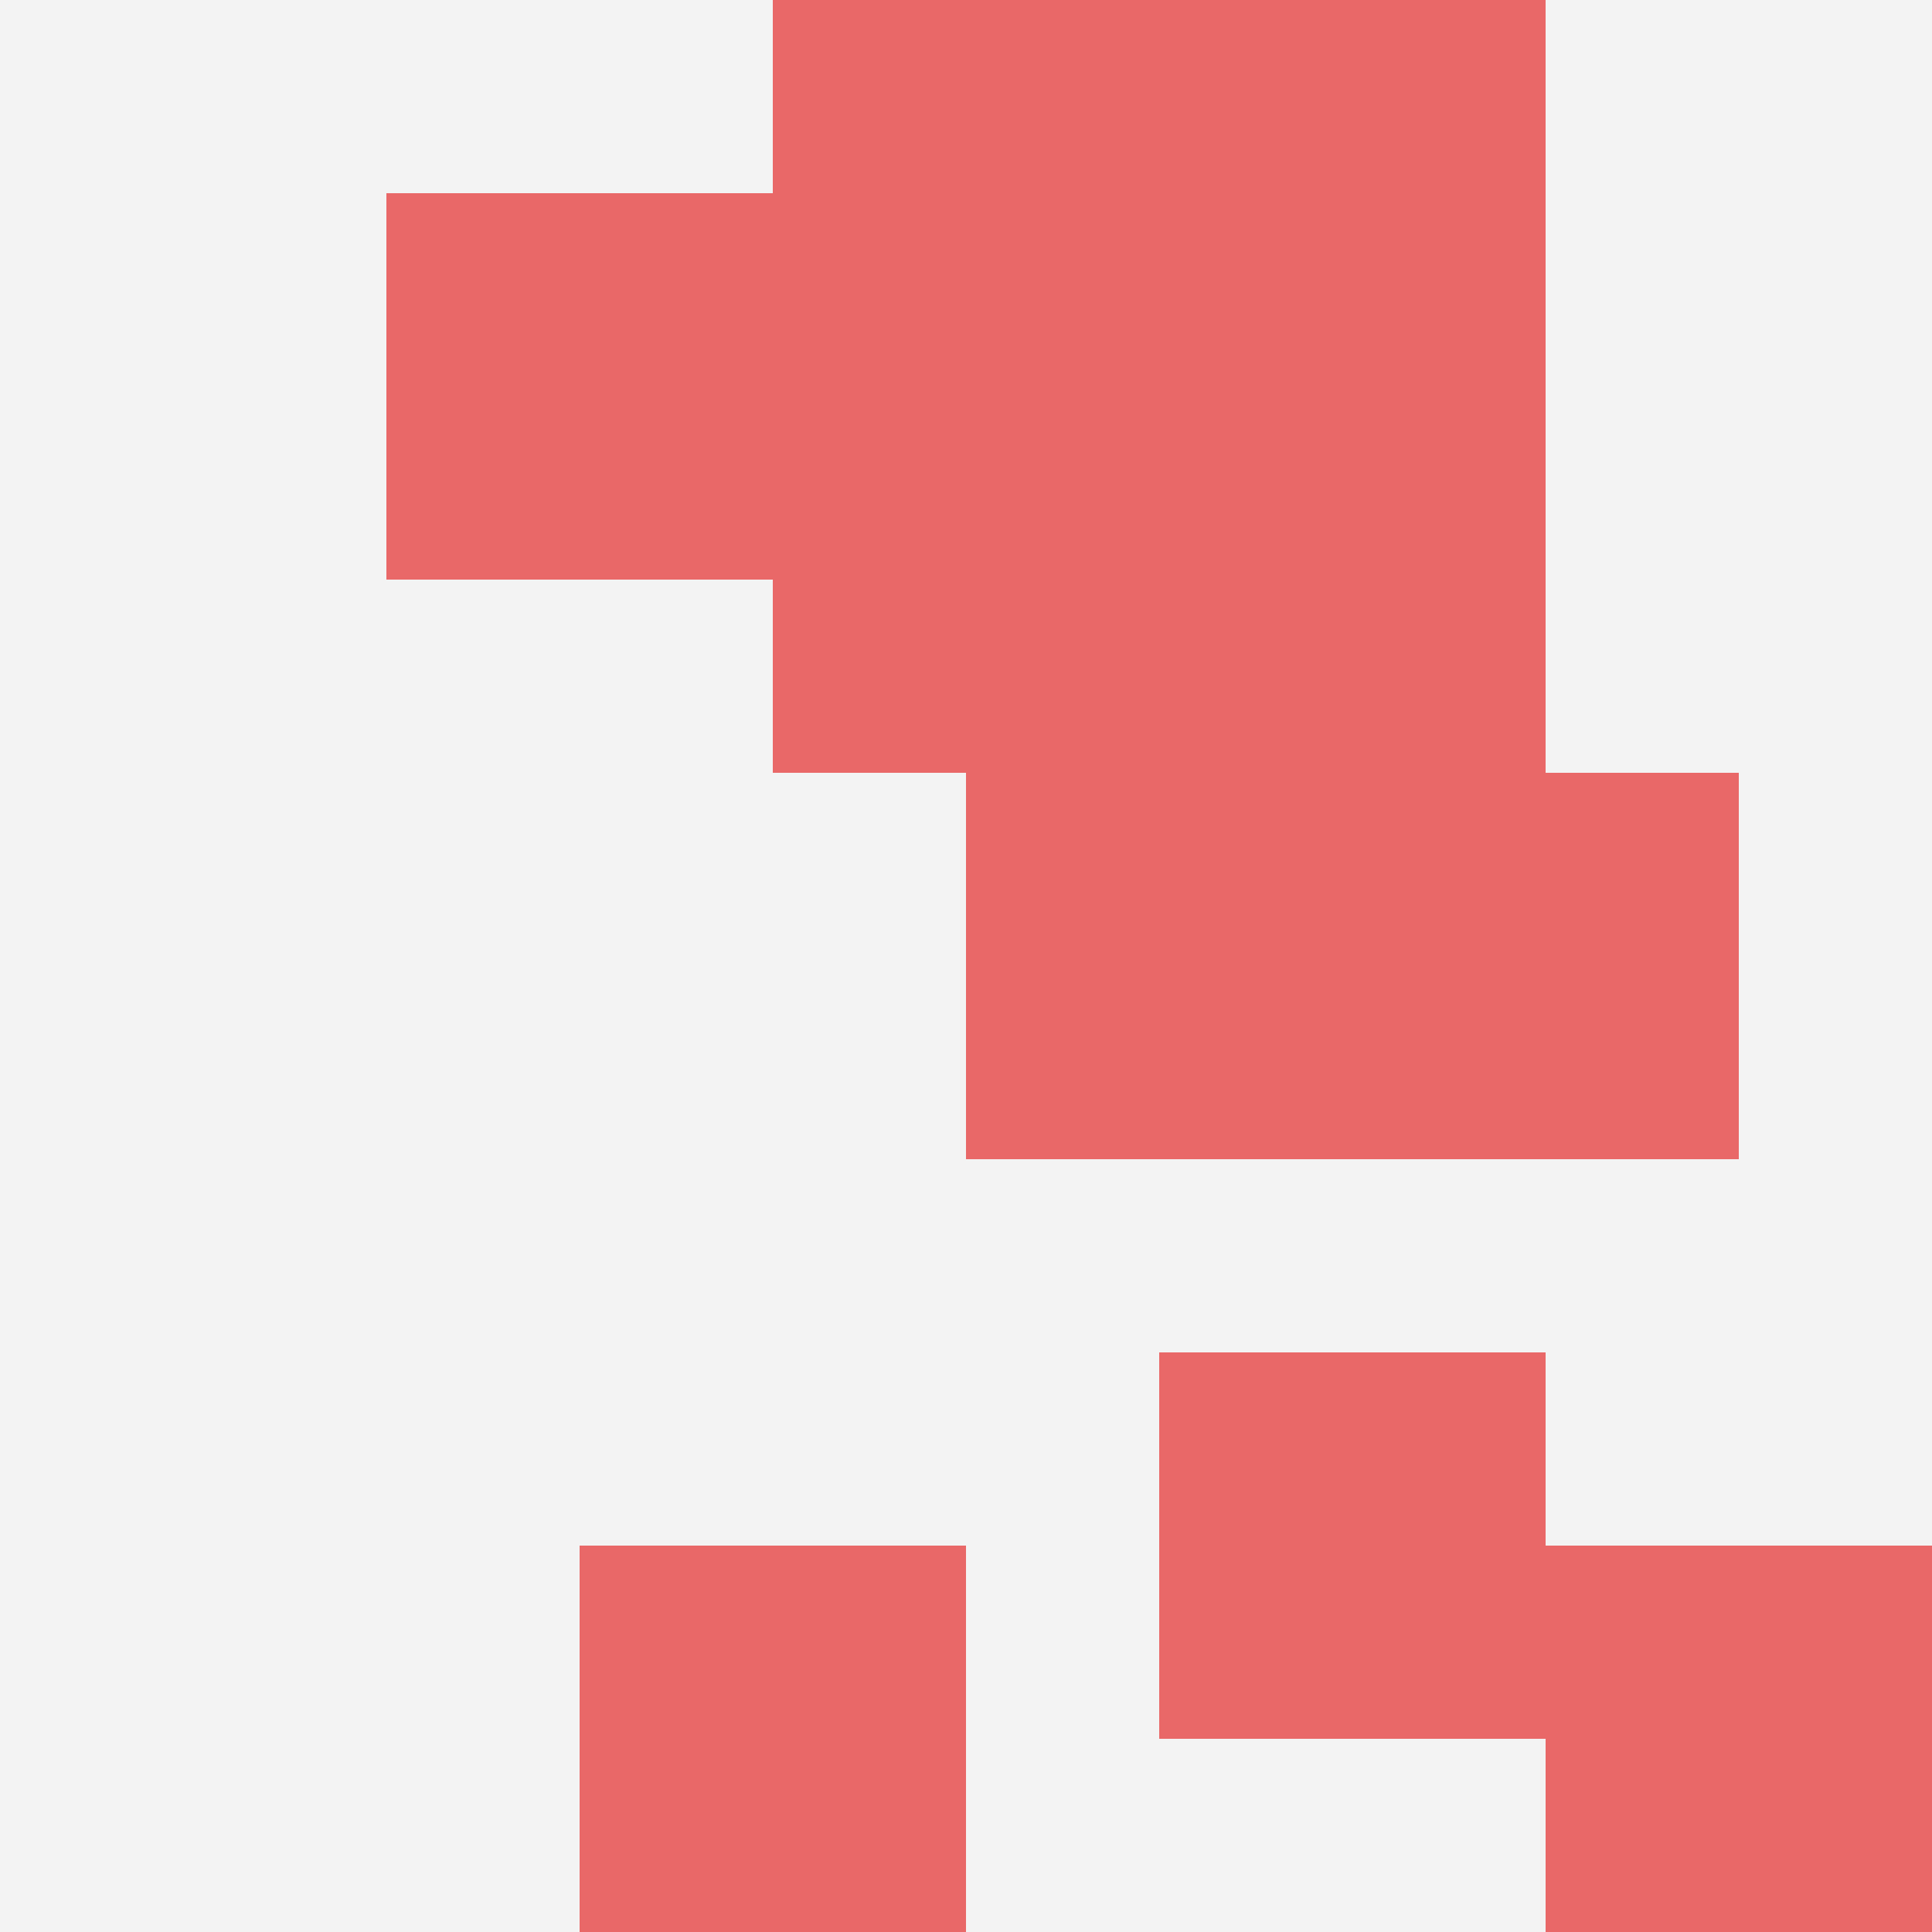 <svg id="ten-svg" xmlns="http://www.w3.org/2000/svg" preserveAspectRatio="xMinYMin meet" viewBox="0 0 10 10"> <rect x="0" y="0" width="10" height="10" fill="#F3F3F3"/><rect class="t" x="2" y="1"/><rect class="t" x="6" y="7"/><rect class="t" x="6" y="2"/><rect class="t" x="4" y="0"/><rect class="t" x="4" y="2"/><rect class="t" x="7" y="4"/><rect class="t" x="6" y="0"/><rect class="t" x="5" y="4"/><rect class="t" x="3" y="8"/><rect class="t" x="8" y="8"/><style>.t{width:2px;height:2px;fill:#E96868} #ten-svg{shape-rendering:crispedges;}</style></svg>